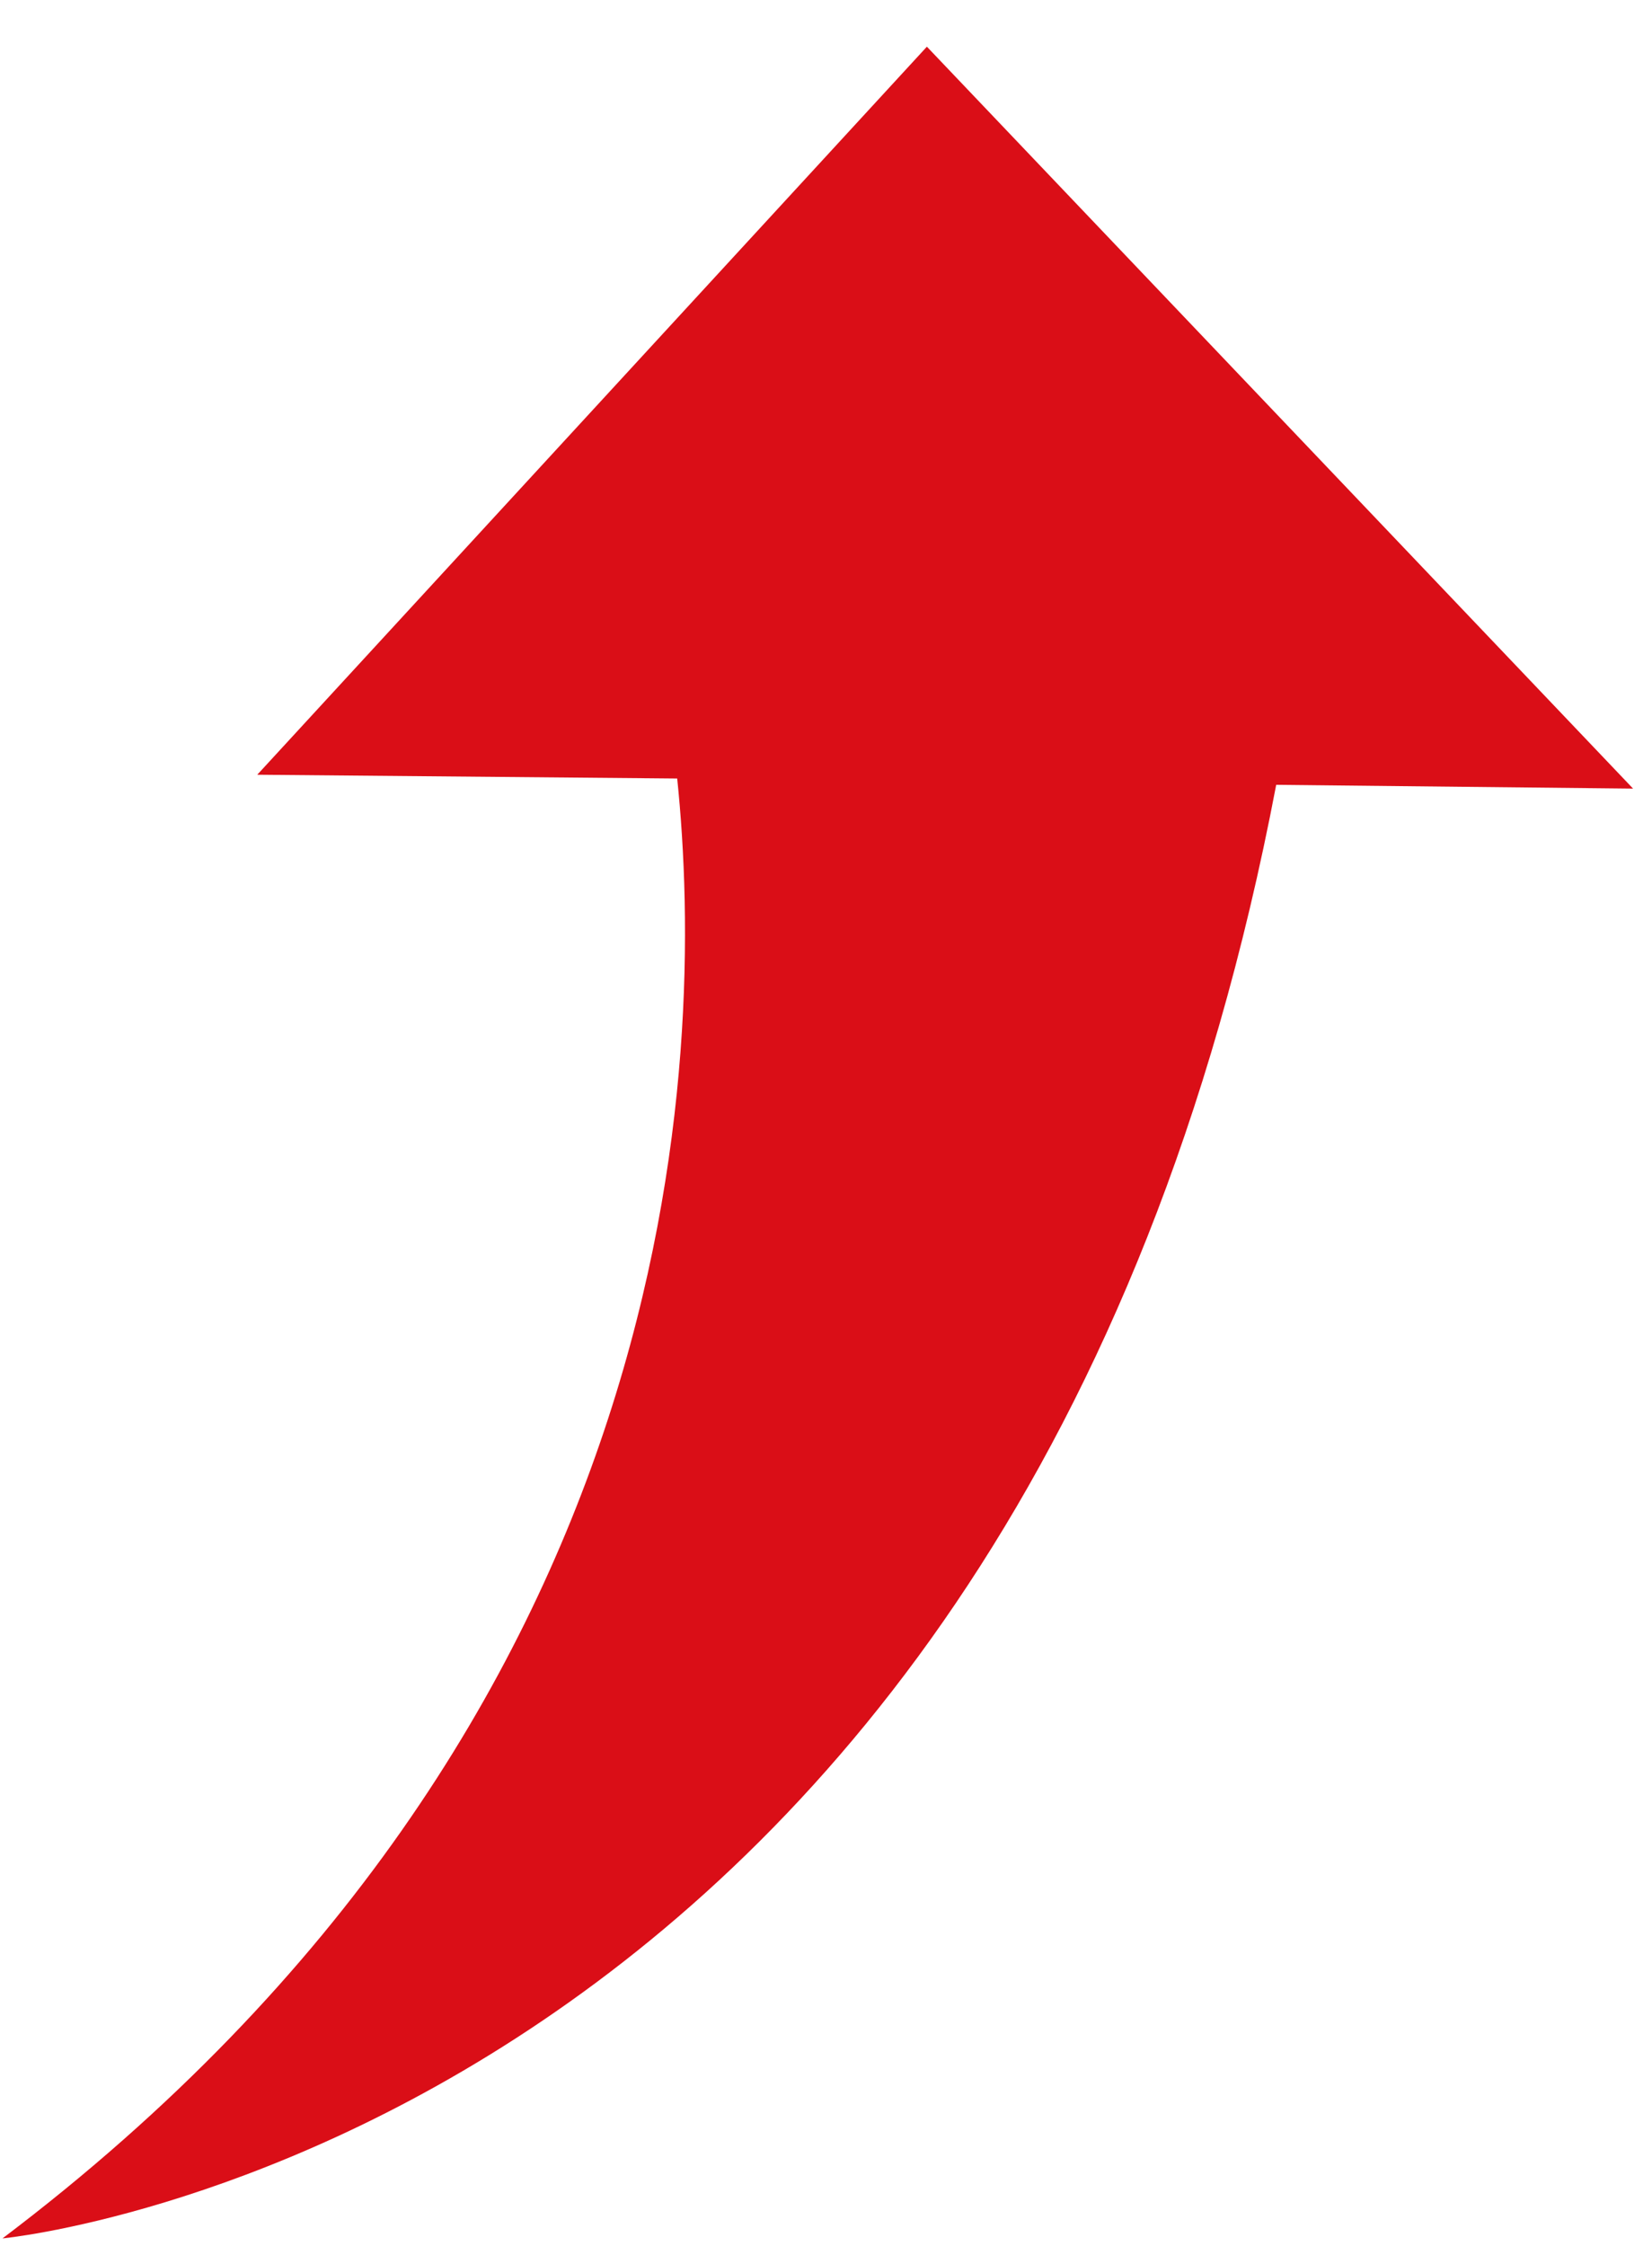 <?xml version="1.0" encoding="utf-8"?>
<!-- Generator: Adobe Illustrator 22.1.0, SVG Export Plug-In . SVG Version: 6.00 Build 0)  -->
<svg version="1.1" id="Слой_1" xmlns="http://www.w3.org/2000/svg" xmlns:xlink="http://www.w3.org/1999/xlink" x="0px" y="0px"
	 viewBox="0 0 131 178" style="enable-background:new 0 0 131 178;" xml:space="preserve">
<style type="text/css">
	.st0{fill:#DA0E17;}
</style>
<path class="st0" d="M129.5,62.5l-56-58.8L20.4,61.4l33.3,0.3c2.3,22.2,0.9,74.6-53.5,115.7c0,0,80.5-7.6,101-115.2L129.5,62.5z"/>
</svg>
